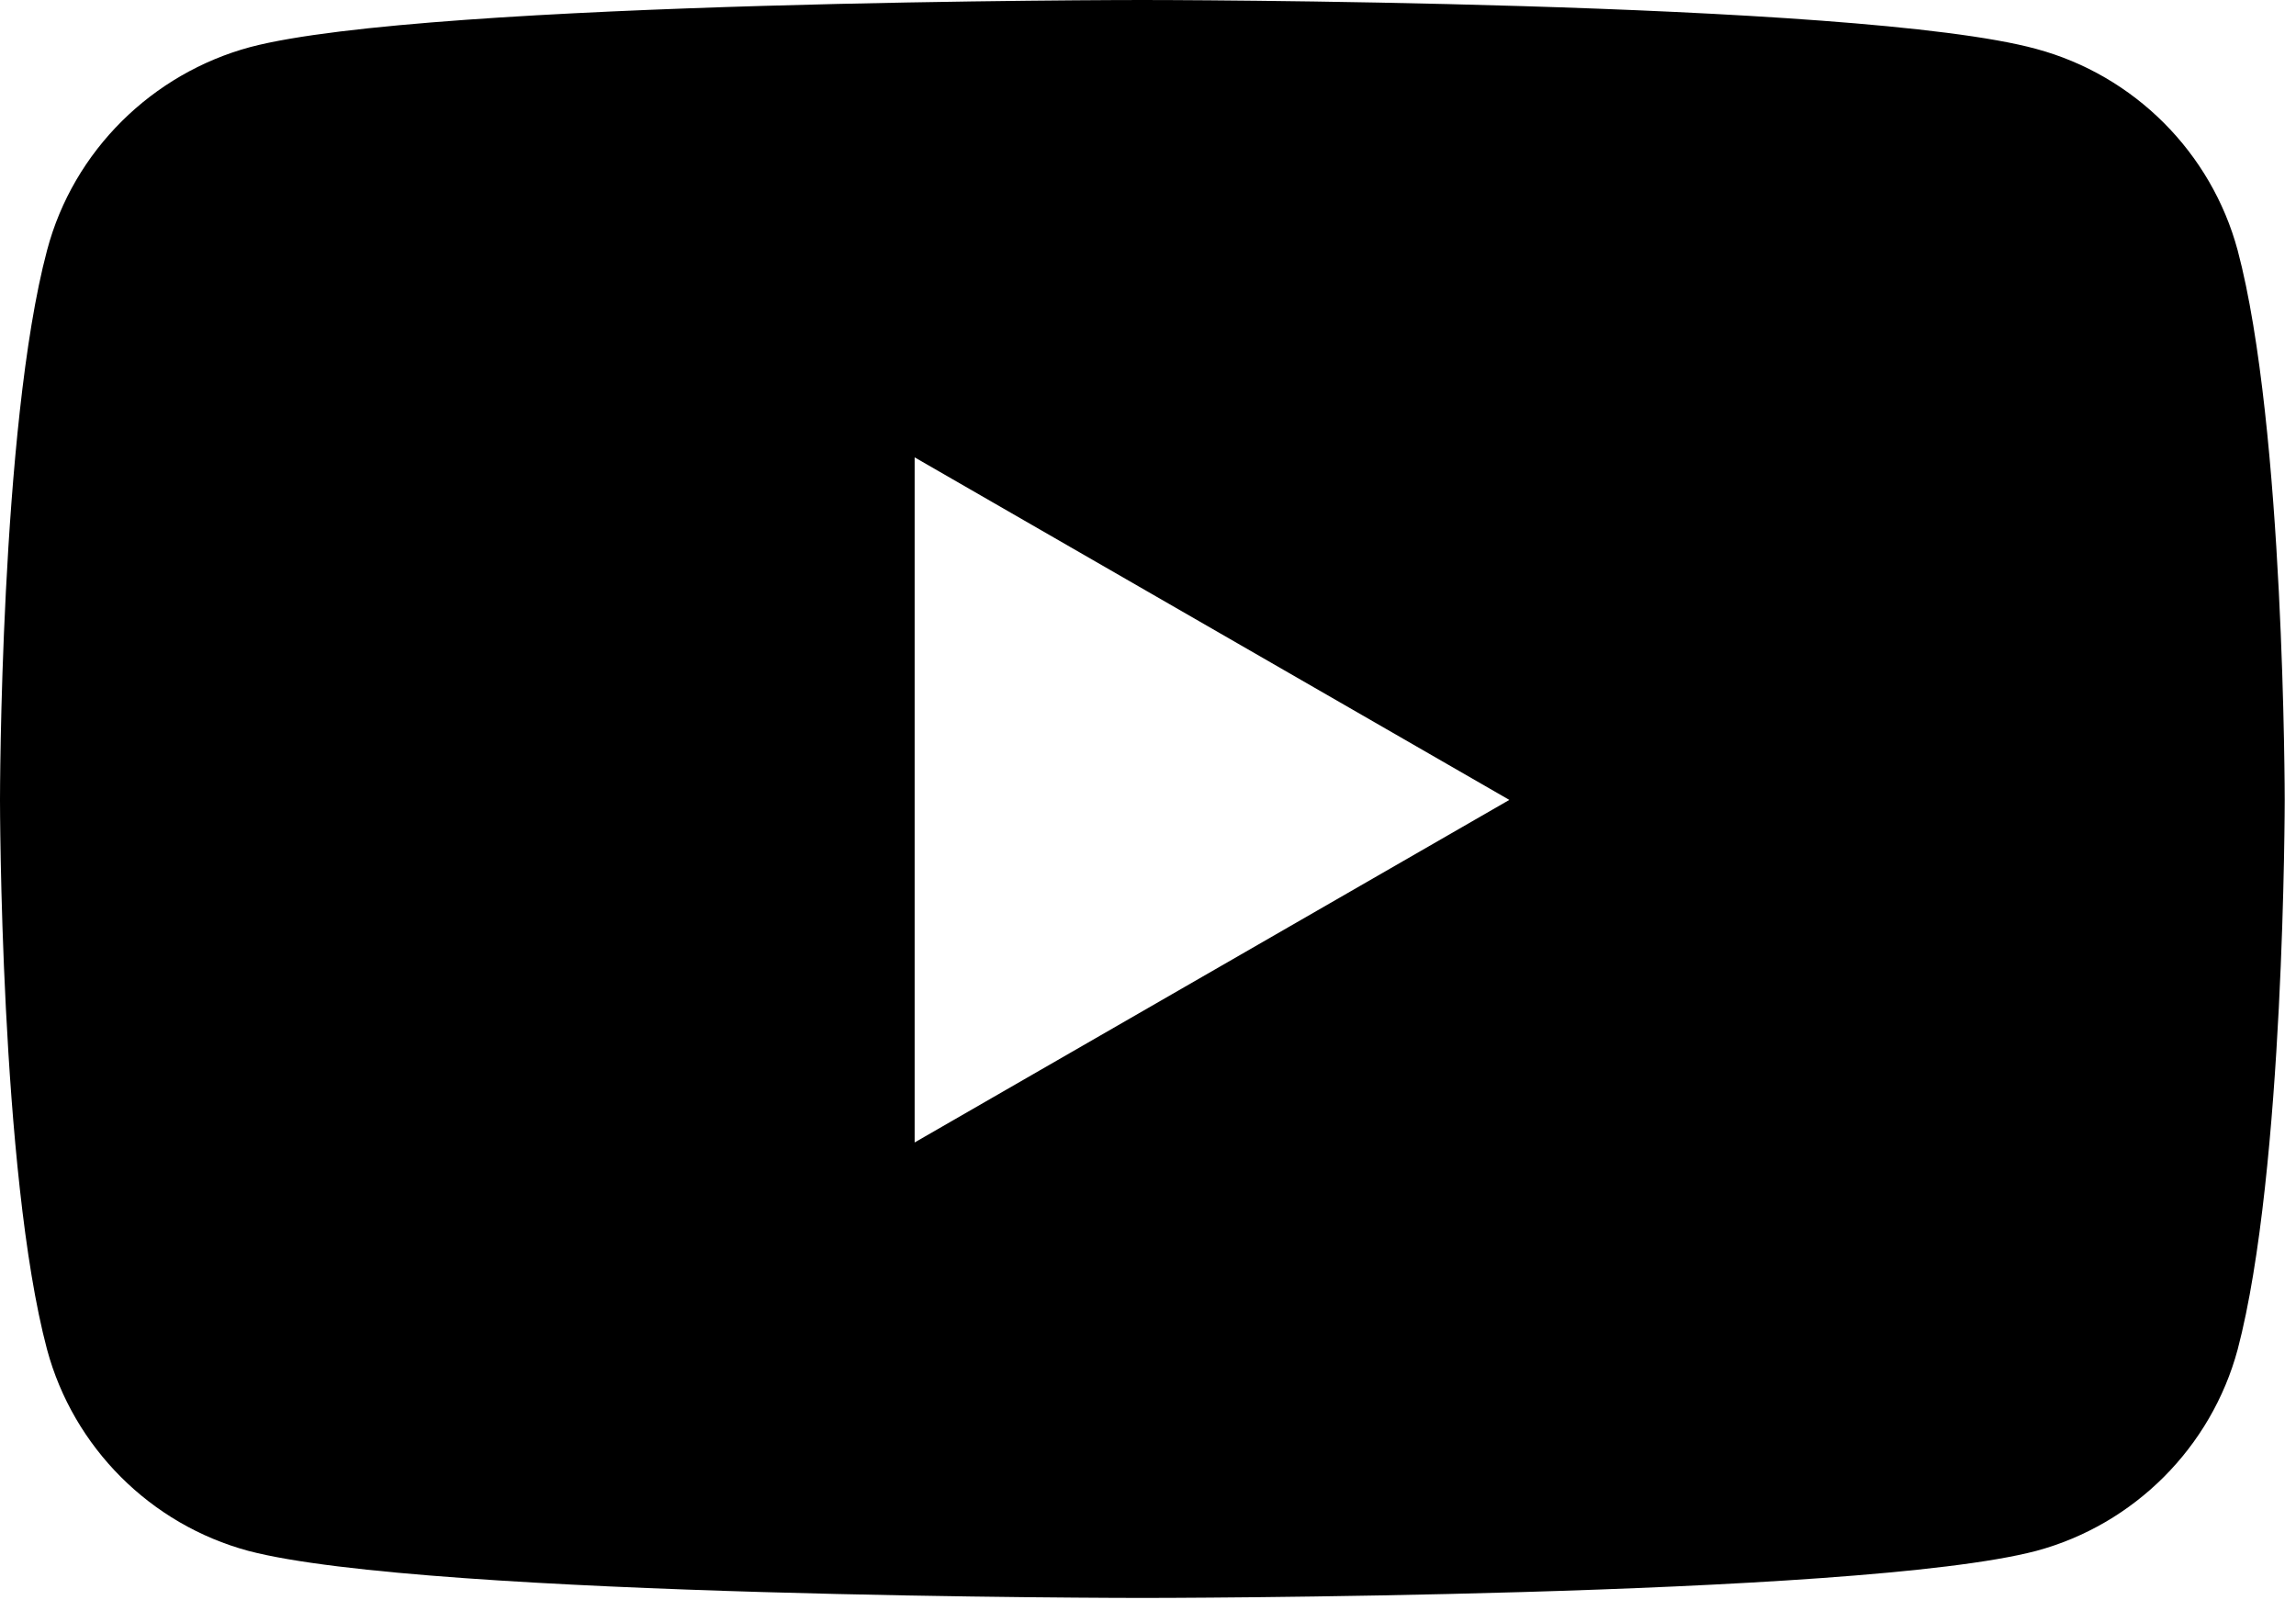 <?xml version="1.0" encoding="UTF-8" standalone="no"?>
<!DOCTYPE svg PUBLIC "-//W3C//DTD SVG 1.1//EN" "http://www.w3.org/Graphics/SVG/1.1/DTD/svg11.dtd">
<svg width="100%" height="100%" viewBox="0 0 122 85" version="1.1" xmlns="http://www.w3.org/2000/svg" xmlns:xlink="http://www.w3.org/1999/xlink" xml:space="preserve" xmlns:serif="http://www.serif.com/" style="fill-rule:evenodd;clip-rule:evenodd;stroke-linejoin:round;stroke-miterlimit:2;">
    <g id="Layer_1">
        <path d="M118.9,13.3C117.5,8.1 113.4,4 108.2,2.6C98.7,0 60.7,0 60.7,0C60.7,0 22.8,0 13.3,2.5C8.1,3.9 3.9,8 2.5,13.3C0,22.7 0,42.5 0,42.5C0,42.5 0,62.3 2.5,71.7C3.9,76.9 8,81 13.2,82.4C22.7,84.9 60.7,84.9 60.7,84.9C60.7,84.9 98.7,84.9 108.2,82.4C113.4,81 117.5,76.9 118.9,71.7C121.4,62.2 121.4,42.5 121.4,42.5C121.4,42.5 121.4,22.7 118.9,13.3ZM48.6,60.7L48.6,24.3L80.2,42.5L48.6,60.7Z" style="fill-rule:nonzero;"/>
    </g>
</svg>
